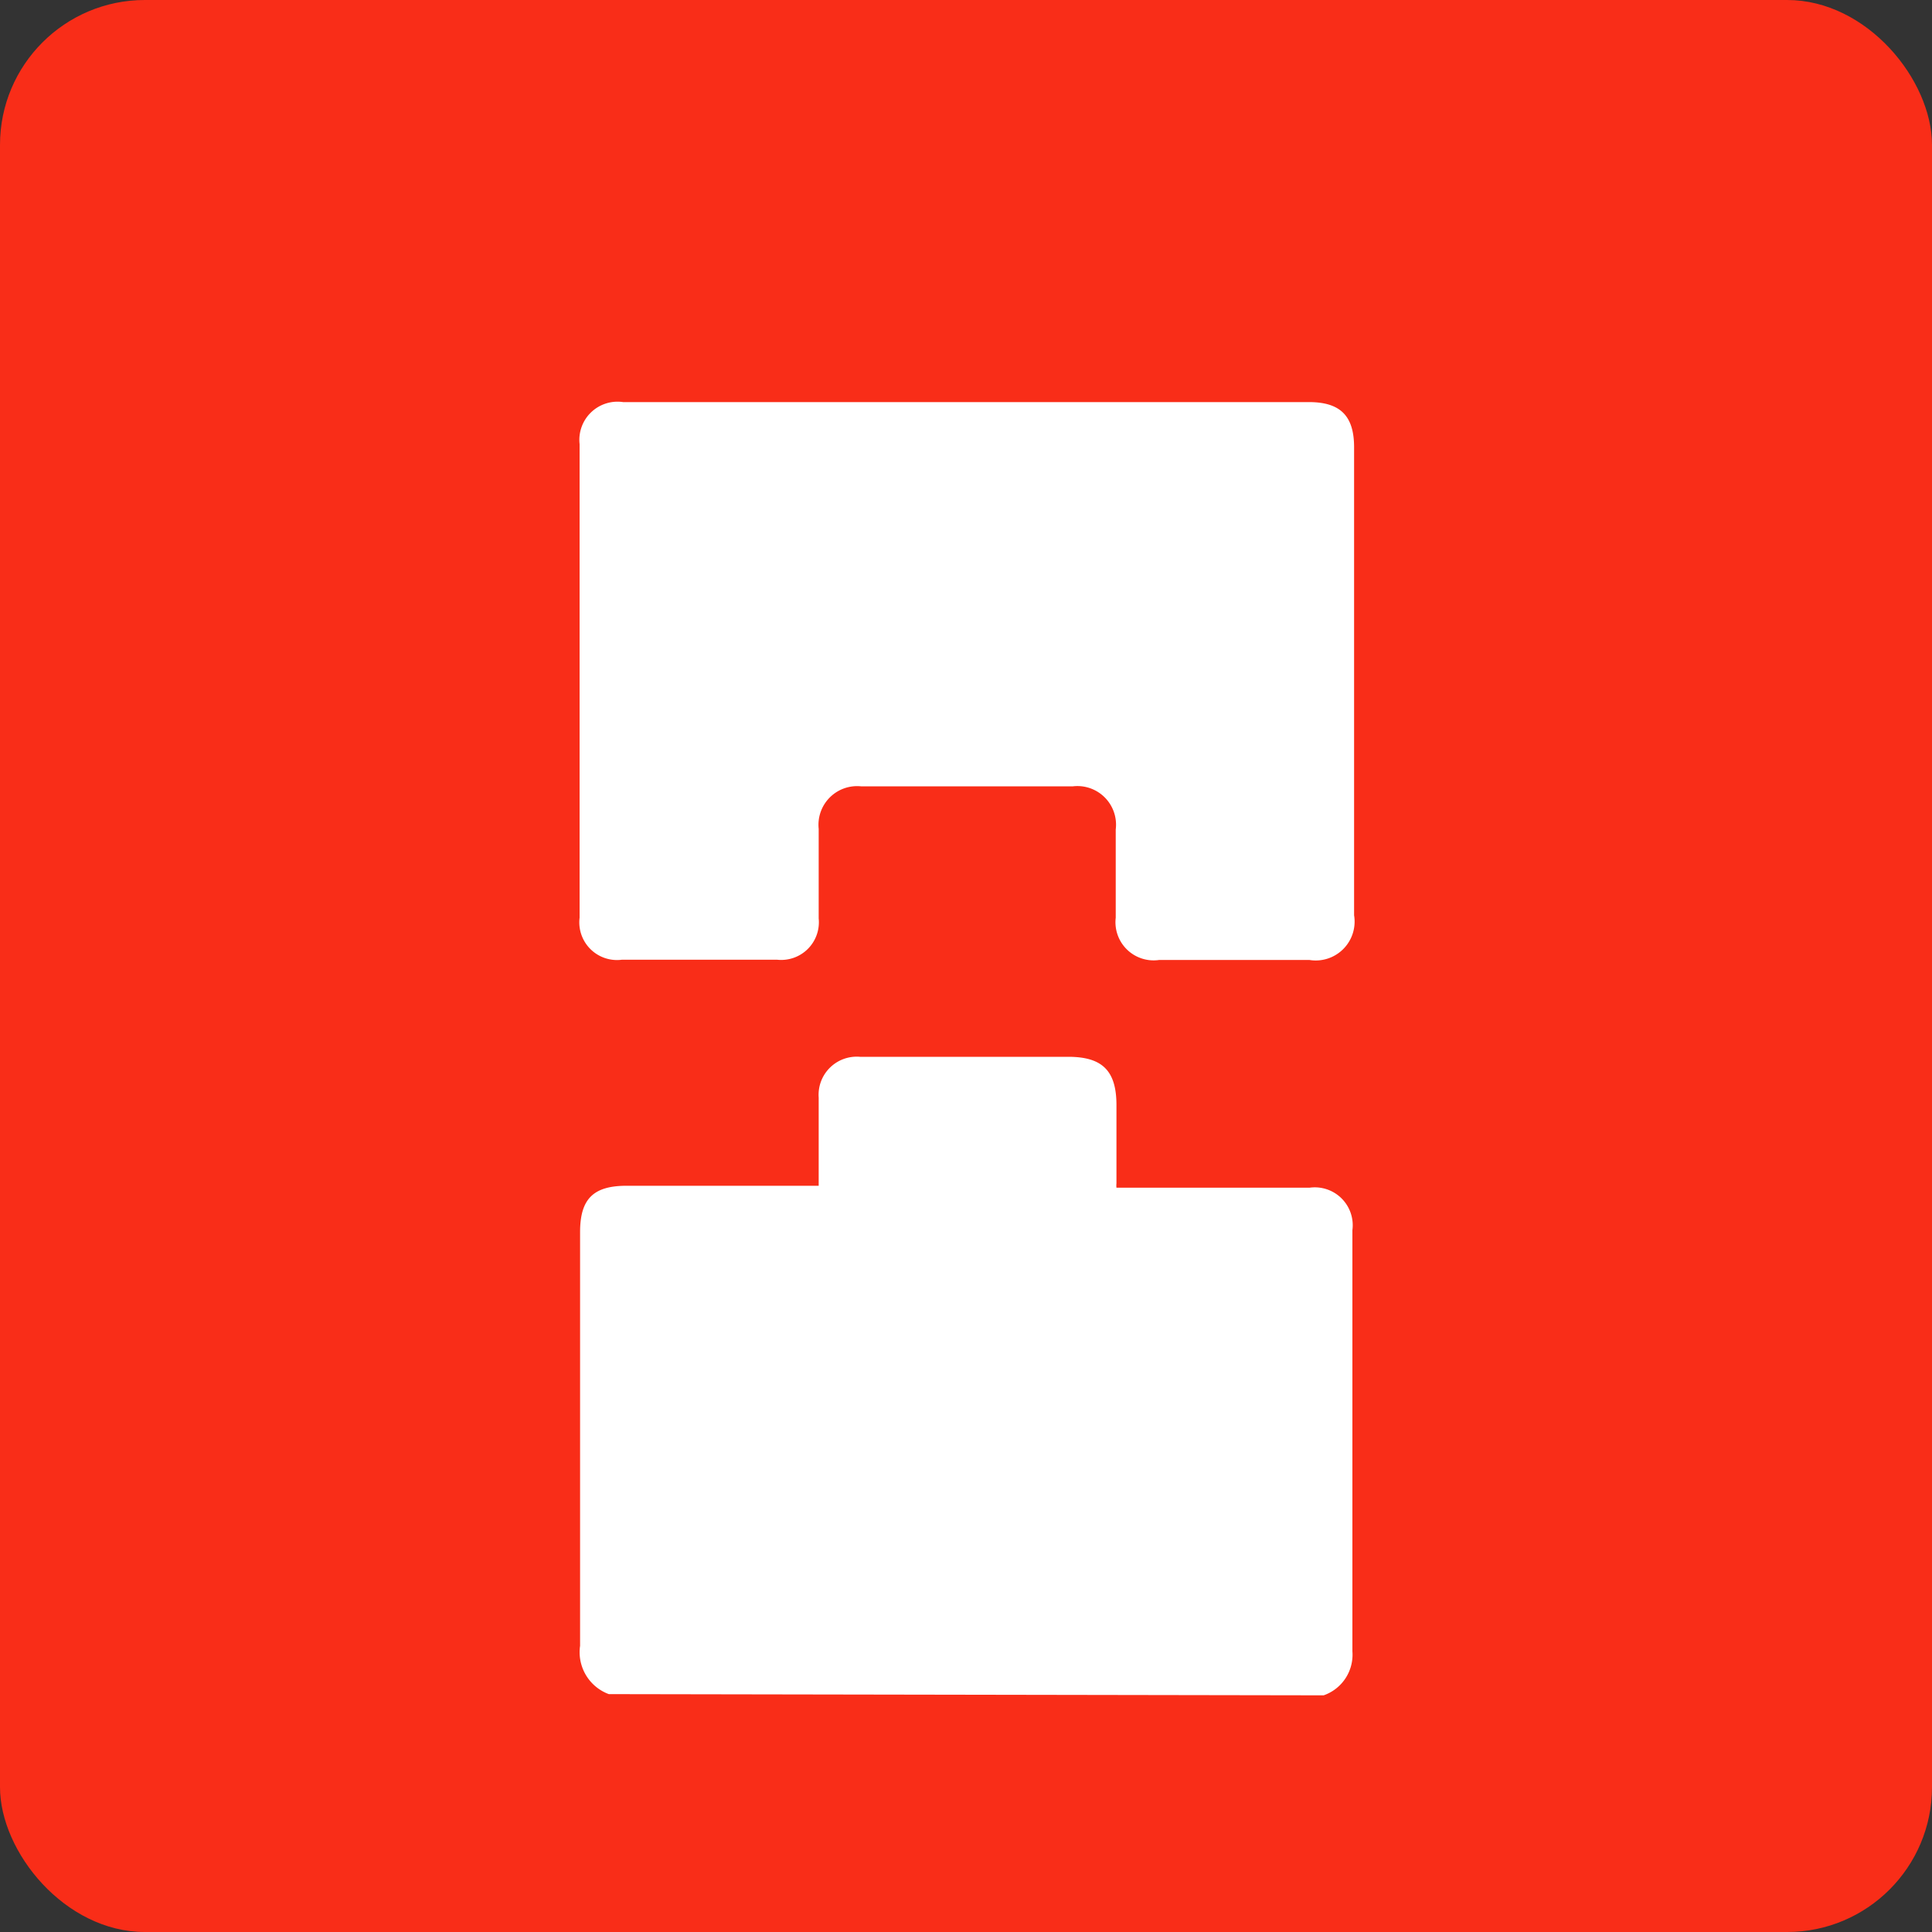 <svg id="Layer_1" data-name="Layer 1" xmlns="http://www.w3.org/2000/svg" viewBox="0 0 80 80"><rect x="0" y="0" width="80" height="80" fill="#333333" stroke="none"/><defs><style>.cls-1{fill:#f92d18;}.cls-2{fill:#fff;}</style></defs><rect class="cls-1" width="80" height="80" rx="6"/><path class="cls-2" d="M25.21,70.15a1.85,1.85,0,0,1-1.19-2c0-5.71,0-11.42,0-17.13,0-1.38.55-1.92,1.93-1.92H33.9V45.45a1.58,1.58,0,0,1,1.71-1.69c1.43,0,2.86,0,4.29,0h4.33c1.4,0,2,.56,2,2,0,1.08,0,2.16,0,3.24a.84.84,0,0,0,0,.18h8a1.57,1.57,0,0,1,1.77,1.76c0,5.82,0,11.63,0,17.44a1.78,1.78,0,0,1-1.19,1.82Z"/><path class="cls-2" d="M40.09,16.65H54.2c1.3,0,1.87.57,1.87,1.87q0,9.69,0,19.38a1.61,1.61,0,0,1-1.85,1.85H48A1.58,1.58,0,0,1,46.2,38c0-1.22,0-2.44,0-3.65a1.6,1.6,0,0,0-1.77-1.79H35.65a1.6,1.6,0,0,0-1.75,1.76c0,1.24,0,2.47,0,3.71a1.56,1.56,0,0,1-1.72,1.71H25.75A1.56,1.56,0,0,1,24,38V18.39a1.58,1.58,0,0,1,1.8-1.74Z"/></svg>